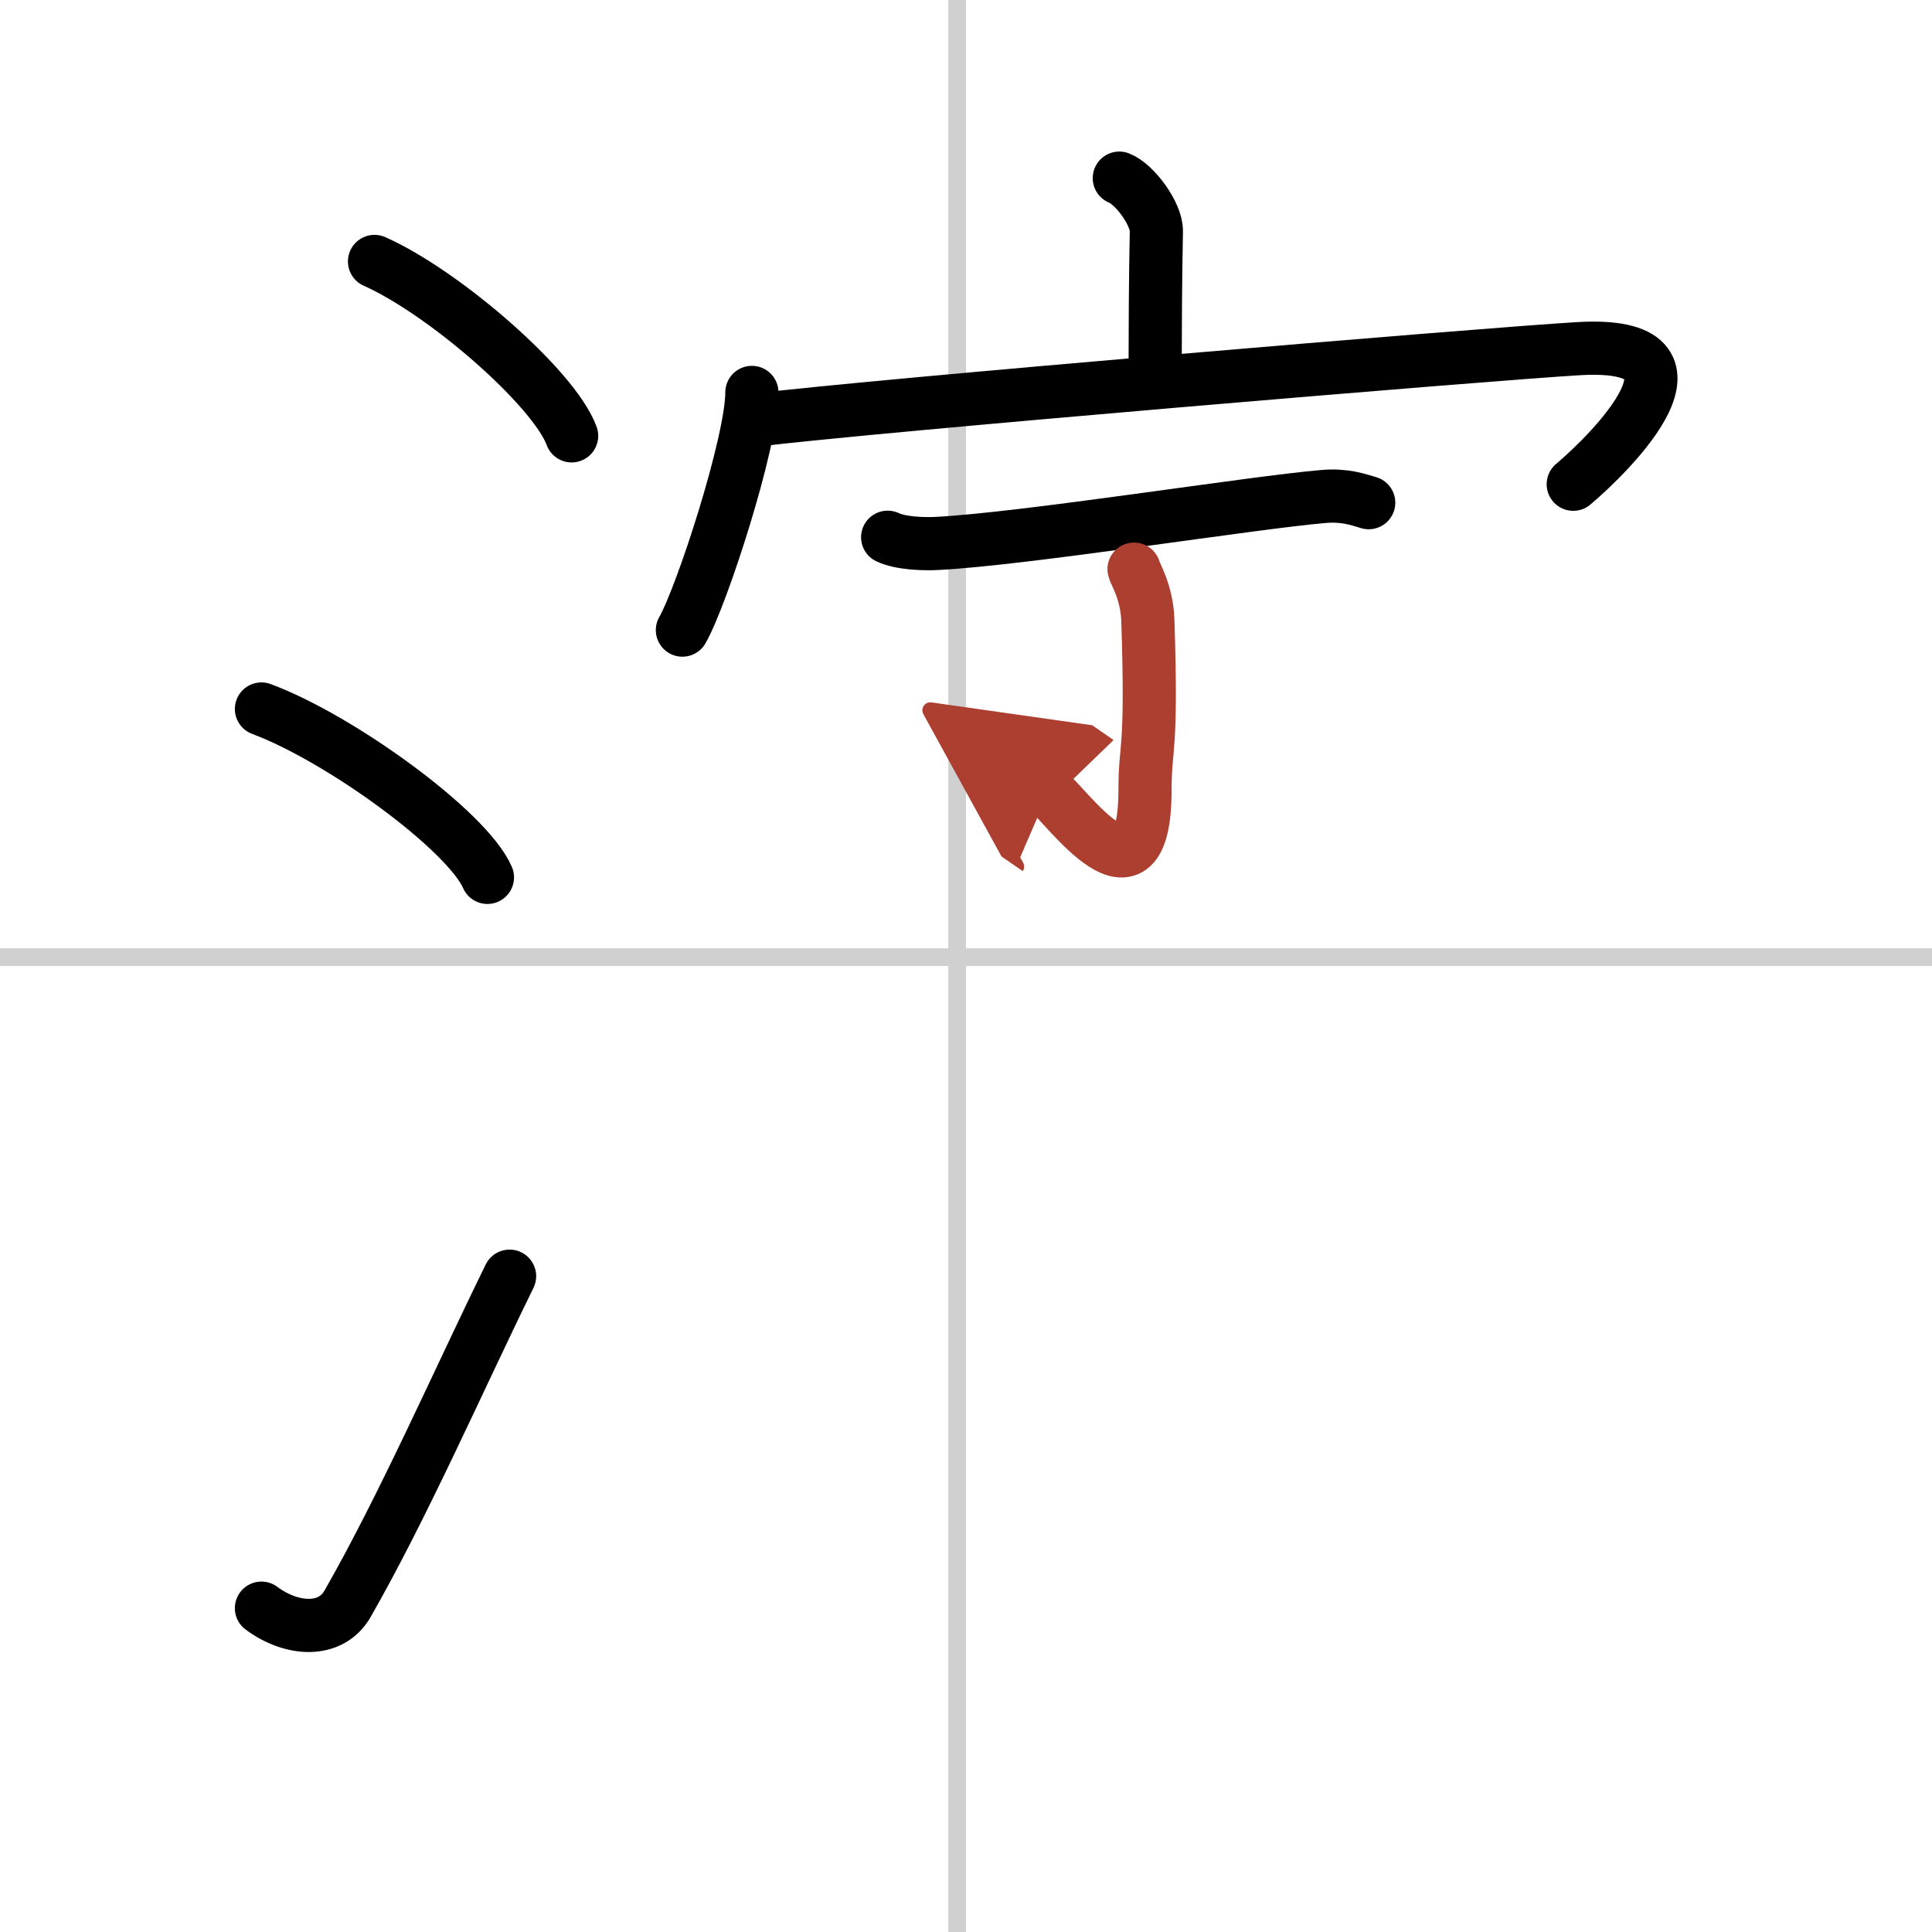 <svg width="400" height="400" viewBox="0 0 109 109" xmlns="http://www.w3.org/2000/svg"><defs><marker id="a" markerWidth="4" orient="auto" refX="1" refY="5" viewBox="0 0 10 10"><polyline points="0 0 10 5 0 10 1 5" fill="#ad3f31" stroke="#ad3f31"/></marker></defs><g fill="none" stroke="#000" stroke-linecap="round" stroke-linejoin="round" stroke-width="3"><rect width="100%" height="100%" fill="#fff" stroke="#fff"/><line x1="54" x2="54" y2="109" stroke="#d0d0d0" stroke-width="1"/><line x2="109" y1="54" y2="54" stroke="#d0d0d0" stroke-width="1"/><path d="m21.13 14.75c3.92 1.74 10.13 7.14 11.12 9.84"/><path d="m14.75 40c4.5 1.68 11.62 6.89 12.75 9.5"/><path d="M14.75,90.73c1.71,1.27,3.91,1.41,4.86-0.25C22.75,85,25.89,77.83,28.75,72"/><path d="m63.15 10.05c0.87 0.34 2.11 2.02 2.09 3-0.06 3.1-0.06 5.13-0.07 7.96"/><path d="m42.42 22.14c0 2.82-2.84 11.53-3.92 13.41"/><path d="m42.56 23.71c6.51-0.81 41.23-3.73 46.51-4.04 8.25-0.48 1.75 5.91-0.31 7.65"/><path d="m50.08 30.31c0.73 0.35 2.05 0.39 2.78 0.35 4.94-0.25 17.8-2.31 21.82-2.65 1.2-0.1 1.93 0.17 2.54 0.35"/><path d="m63.98 32.11c0.05 0.25 0.73 1.3 0.78 2.89 0.25 7.62-0.16 6.95-0.16 9.55 0 7.36-4.51 0.78-5.45 0.13" marker-end="url(#a)" stroke="#ad3f31"/></g></svg>
